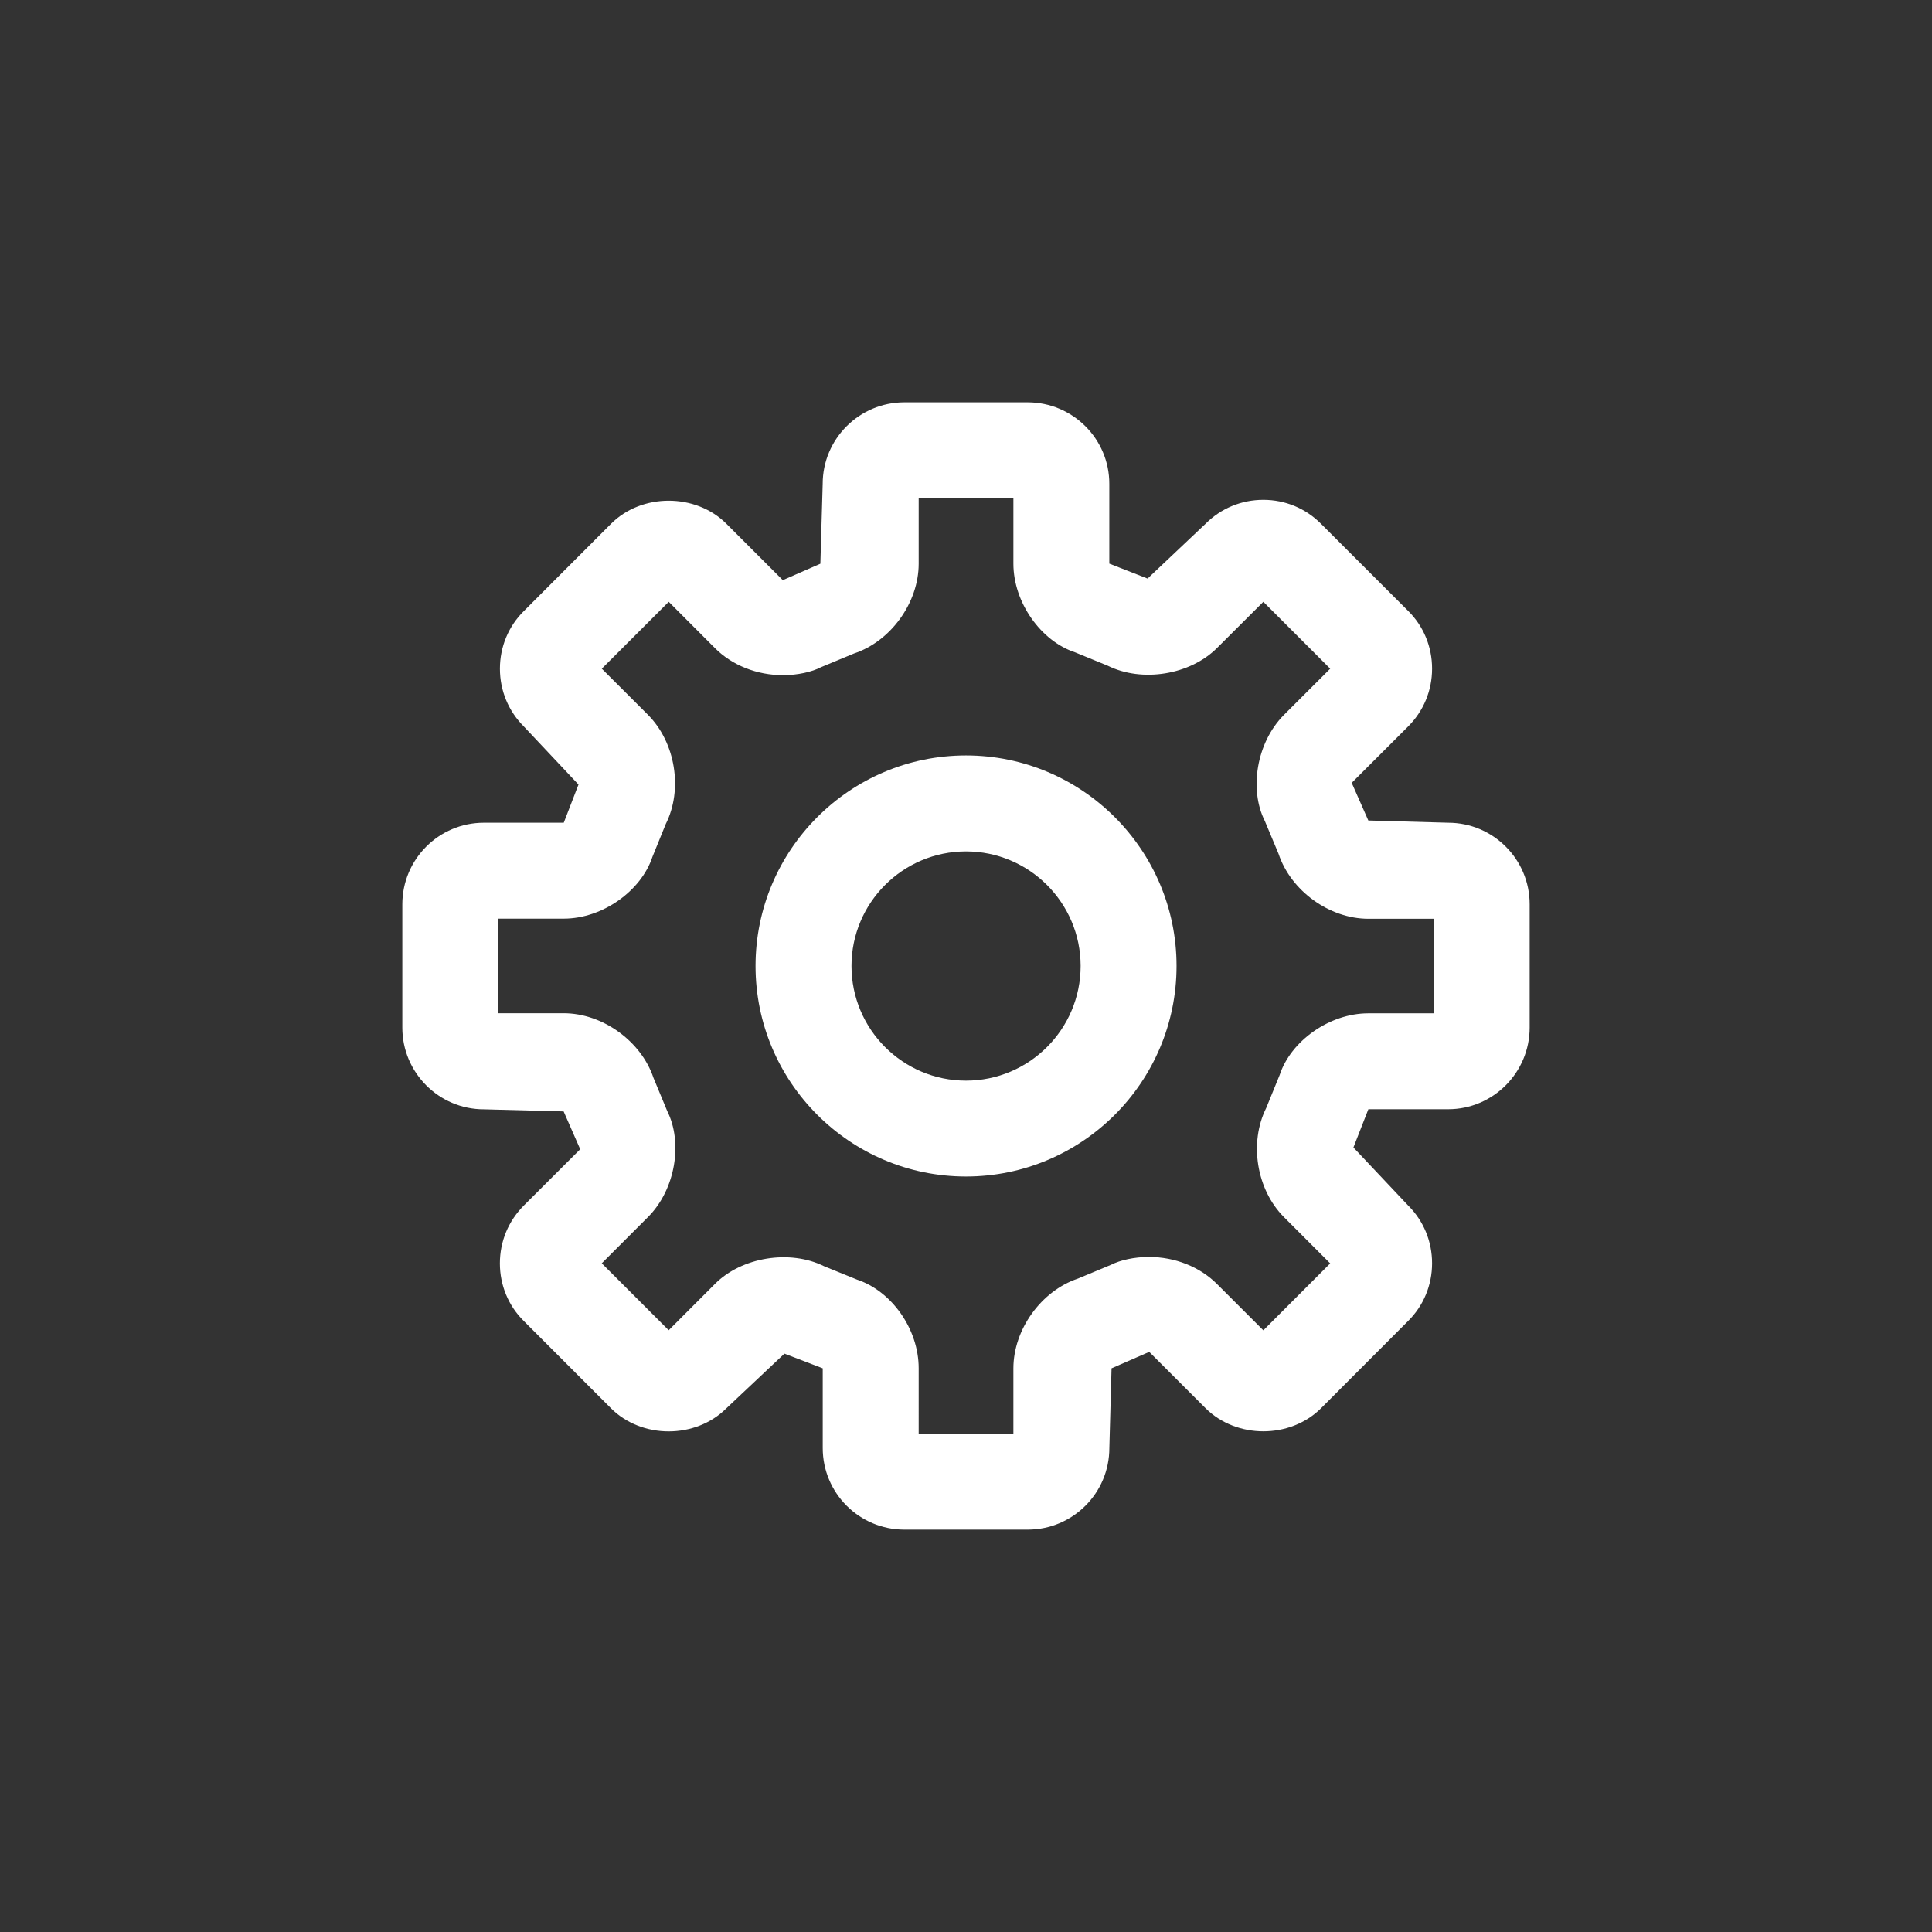 <?xml version="1.0" encoding="utf-8"?>
<!-- Generator: Adobe Illustrator 15.0.0, SVG Export Plug-In  -->
<!DOCTYPE svg PUBLIC "-//W3C//DTD SVG 1.1//EN" "http://www.w3.org/Graphics/SVG/1.1/DTD/svg11.dtd">
<svg version="1.1"
	 xmlns="http://www.w3.org/2000/svg" xmlns:xlink="http://www.w3.org/1999/xlink" xmlns:a="http://ns.adobe.com/AdobeSVGViewerExtensions/3.0/"
	 x="0px" y="0px" width="45px" height="45px" viewBox="-9.371 -9.371 45 45" enable-background="new -9.371 -9.371 45 45"
	 xml:space="preserve">
<rect x="-9.371" y="-9.371" width="45" height="45" fill="#333333" stroke="none"/>
<defs>
</defs>
<path fill="#FFFFFF" d="M24.359,9.792L22.5,9.74l-0.387-0.877l1.312-1.311c0.362-0.36,0.56-0.838,0.56-1.349
	c0-0.508-0.197-0.988-0.555-1.343l-2.033-2.032c-0.358-0.36-0.834-0.557-1.342-0.557s-0.986,0.196-1.346,0.557l-1.351,1.277
	l-0.891-0.348V1.899C16.468,0.852,15.615,0,14.564,0h-2.871c-1.049,0-1.902,0.852-1.902,1.899L9.737,3.759L8.862,4.142L7.549,2.829
	c-0.715-0.717-1.974-0.717-2.688,0l-2.028,2.03c-0.362,0.356-0.56,0.837-0.56,1.345c0,0.511,0.198,0.988,0.557,1.346l1.273,1.353
	L3.76,9.792H1.9c-1.049,0-1.9,0.851-1.9,1.901v2.872c0,1.047,0.851,1.902,1.9,1.902l1.857,0.049l0.386,0.881l-1.311,1.309
	c-0.362,0.361-0.56,0.838-0.56,1.35c0,0.508,0.198,0.988,0.557,1.342l2.031,2.033c0.717,0.717,1.971,0.717,2.688,0l1.352-1.273
	L9.792,22.5v1.855c0,1.053,0.853,1.902,1.902,1.902h2.871c1.051,0,1.903-0.85,1.903-1.902l0.051-1.855l0.878-0.383l1.316,1.316
	c0.716,0.709,1.962,0.717,2.687-0.004l2.025-2.029c0.362-0.357,0.56-0.838,0.56-1.346c0-0.512-0.197-0.988-0.557-1.346l-1.275-1.352
	l0.348-0.891h1.859c1.047,0,1.898-0.855,1.898-1.902v-2.872C26.258,10.643,25.406,9.792,24.359,9.792z M24.023,14.231H22.5
	c-0.908,0-1.807,0.648-2.064,1.434l-0.314,0.77c-0.404,0.809-0.227,1.902,0.413,2.543l1.077,1.078l-1.557,1.559l-1.079-1.078
	c-0.401-0.402-0.98-0.631-1.587-0.631c-0.34,0-0.67,0.074-0.885,0.184l-0.768,0.32c-0.857,0.287-1.503,1.188-1.503,2.092v1.521
	h-2.206V22.5c0-0.92-0.635-1.801-1.436-2.066l-0.765-0.311c-0.8-0.398-1.925-0.213-2.545,0.412l-1.077,1.078l-1.559-1.559
	l1.079-1.08c0.638-0.639,0.815-1.732,0.445-2.469l-0.319-0.77c-0.288-0.857-1.187-1.506-2.092-1.506H2.234v-2.203H3.76
	c0.905,0,1.804-0.648,2.065-1.438l0.311-0.766C6.539,9.02,6.364,7.926,5.724,7.281L4.646,6.204l1.559-1.558L7.28,5.723
	c0.401,0.403,0.98,0.632,1.588,0.632c0.34,0,0.673-0.075,0.887-0.187l0.763-0.317c0.859-0.284,1.509-1.185,1.509-2.092V2.232h2.206
	v1.526c0,0.907,0.646,1.804,1.431,2.063l0.767,0.314c0.799,0.396,1.915,0.216,2.545-0.413l1.079-1.076l1.557,1.558l-1.081,1.08
	c-0.636,0.642-0.812,1.735-0.441,2.469l0.319,0.763c0.285,0.86,1.184,1.513,2.092,1.513h1.523V14.231z"/>
<path fill="#FFFFFF" d="M13.129,8.225c-2.703,0-4.902,2.199-4.902,4.903c0,2.705,2.2,4.904,4.902,4.904
	c2.703,0,4.904-2.199,4.904-4.904C18.033,10.424,15.832,8.225,13.129,8.225z M13.129,15.799c-1.472,0-2.667-1.197-2.667-2.671
	c0-1.47,1.195-2.668,2.667-2.668s2.67,1.198,2.67,2.668C15.799,14.602,14.601,15.799,13.129,15.799z"/>
</svg>
